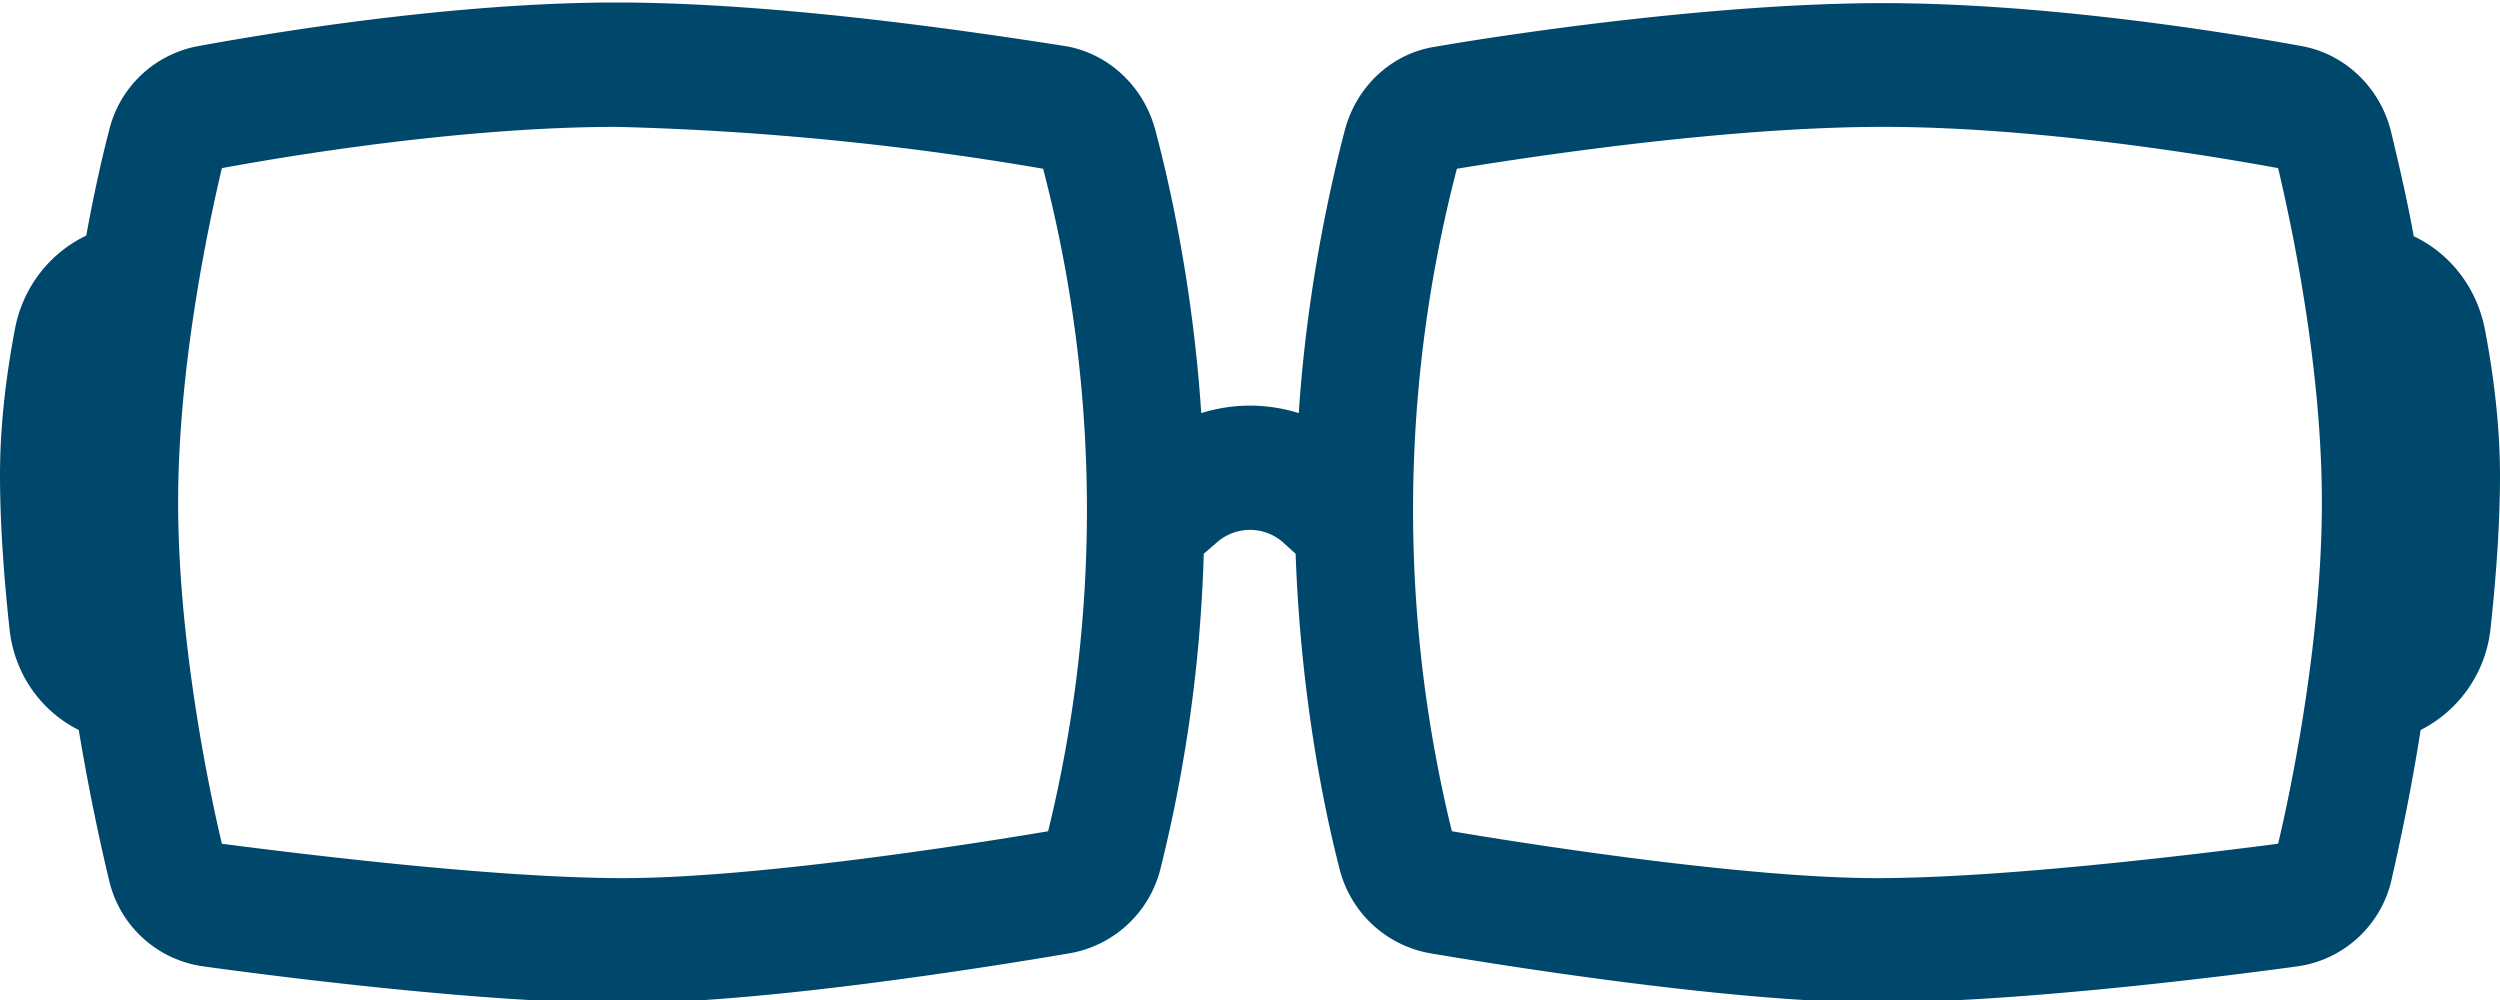 <svg xmlns="http://www.w3.org/2000/svg" viewBox="0 0 40 16" width="40" height="16"><path fill="#00476c" d="M30.03 16.04c-2.21 0-5.75-.55-7.16-.79a1.82 1.82 0 01-1.44-1.36c-.24-.93-.62-2.75-.7-5.03l-.21-.19a.8.8 0 00-1.04 0l-.22.19a23.57 23.57 0 01-.69 5.03 1.82 1.82 0 01-1.44 1.36c-1.41.24-4.95.8-7.16.8-2.17 0-5.43-.41-6.73-.59a1.8 1.8 0 01-1.5-1.4c-.14-.58-.32-1.42-.48-2.38-.6-.3-1.04-.9-1.11-1.64C.08 9.4 0 8.47 0 7.6c0-.72.08-1.5.24-2.34.13-.68.57-1.22 1.14-1.49.12-.66.25-1.24.36-1.66A1.8 1.8 0 013.16.74C4.3.53 7.23.04 9.86.04c2.67 0 5.92.5 7.2.7.68.12 1.25.65 1.43 1.36.24.9.6 2.54.73 4.51a2.6 2.6 0 011.56 0c.13-1.97.5-3.61.73-4.5.18-.72.75-1.25 1.44-1.36 1.27-.22 4.53-.7 7.18-.7 2.64 0 5.57.48 6.71.69.69.13 1.25.67 1.42 1.38.1.42.24 1 .36 1.66.57.27 1.01.81 1.14 1.5.11.57.24 1.44.24 2.33 0 .86-.08 1.8-.15 2.43a2.06 2.06 0 01-1.12 1.64c-.15.96-.33 1.8-.46 2.37a1.8 1.8 0 01-1.5 1.41c-1.3.18-4.57.58-6.74.58zm-6.8-2.74c1.42.24 4.76.75 6.8.75 2.02 0 5.1-.38 6.42-.55.23-.97.7-3.3.7-5.46 0-2.17-.48-4.42-.7-5.35-1.14-.21-3.88-.66-6.32-.66-2.47 0-5.54.46-6.82.67a21.6 21.6 0 00-.08 10.6zm-19.68.2c1.31.17 4.4.55 6.42.55 2.04 0 5.38-.51 6.8-.75a21.6 21.6 0 00-.08-10.6 47.14 47.14 0 00-6.82-.67c-2.44 0-5.18.45-6.32.66-.22.93-.7 3.18-.7 5.35 0 2.17.47 4.49.7 5.46z"/></svg>